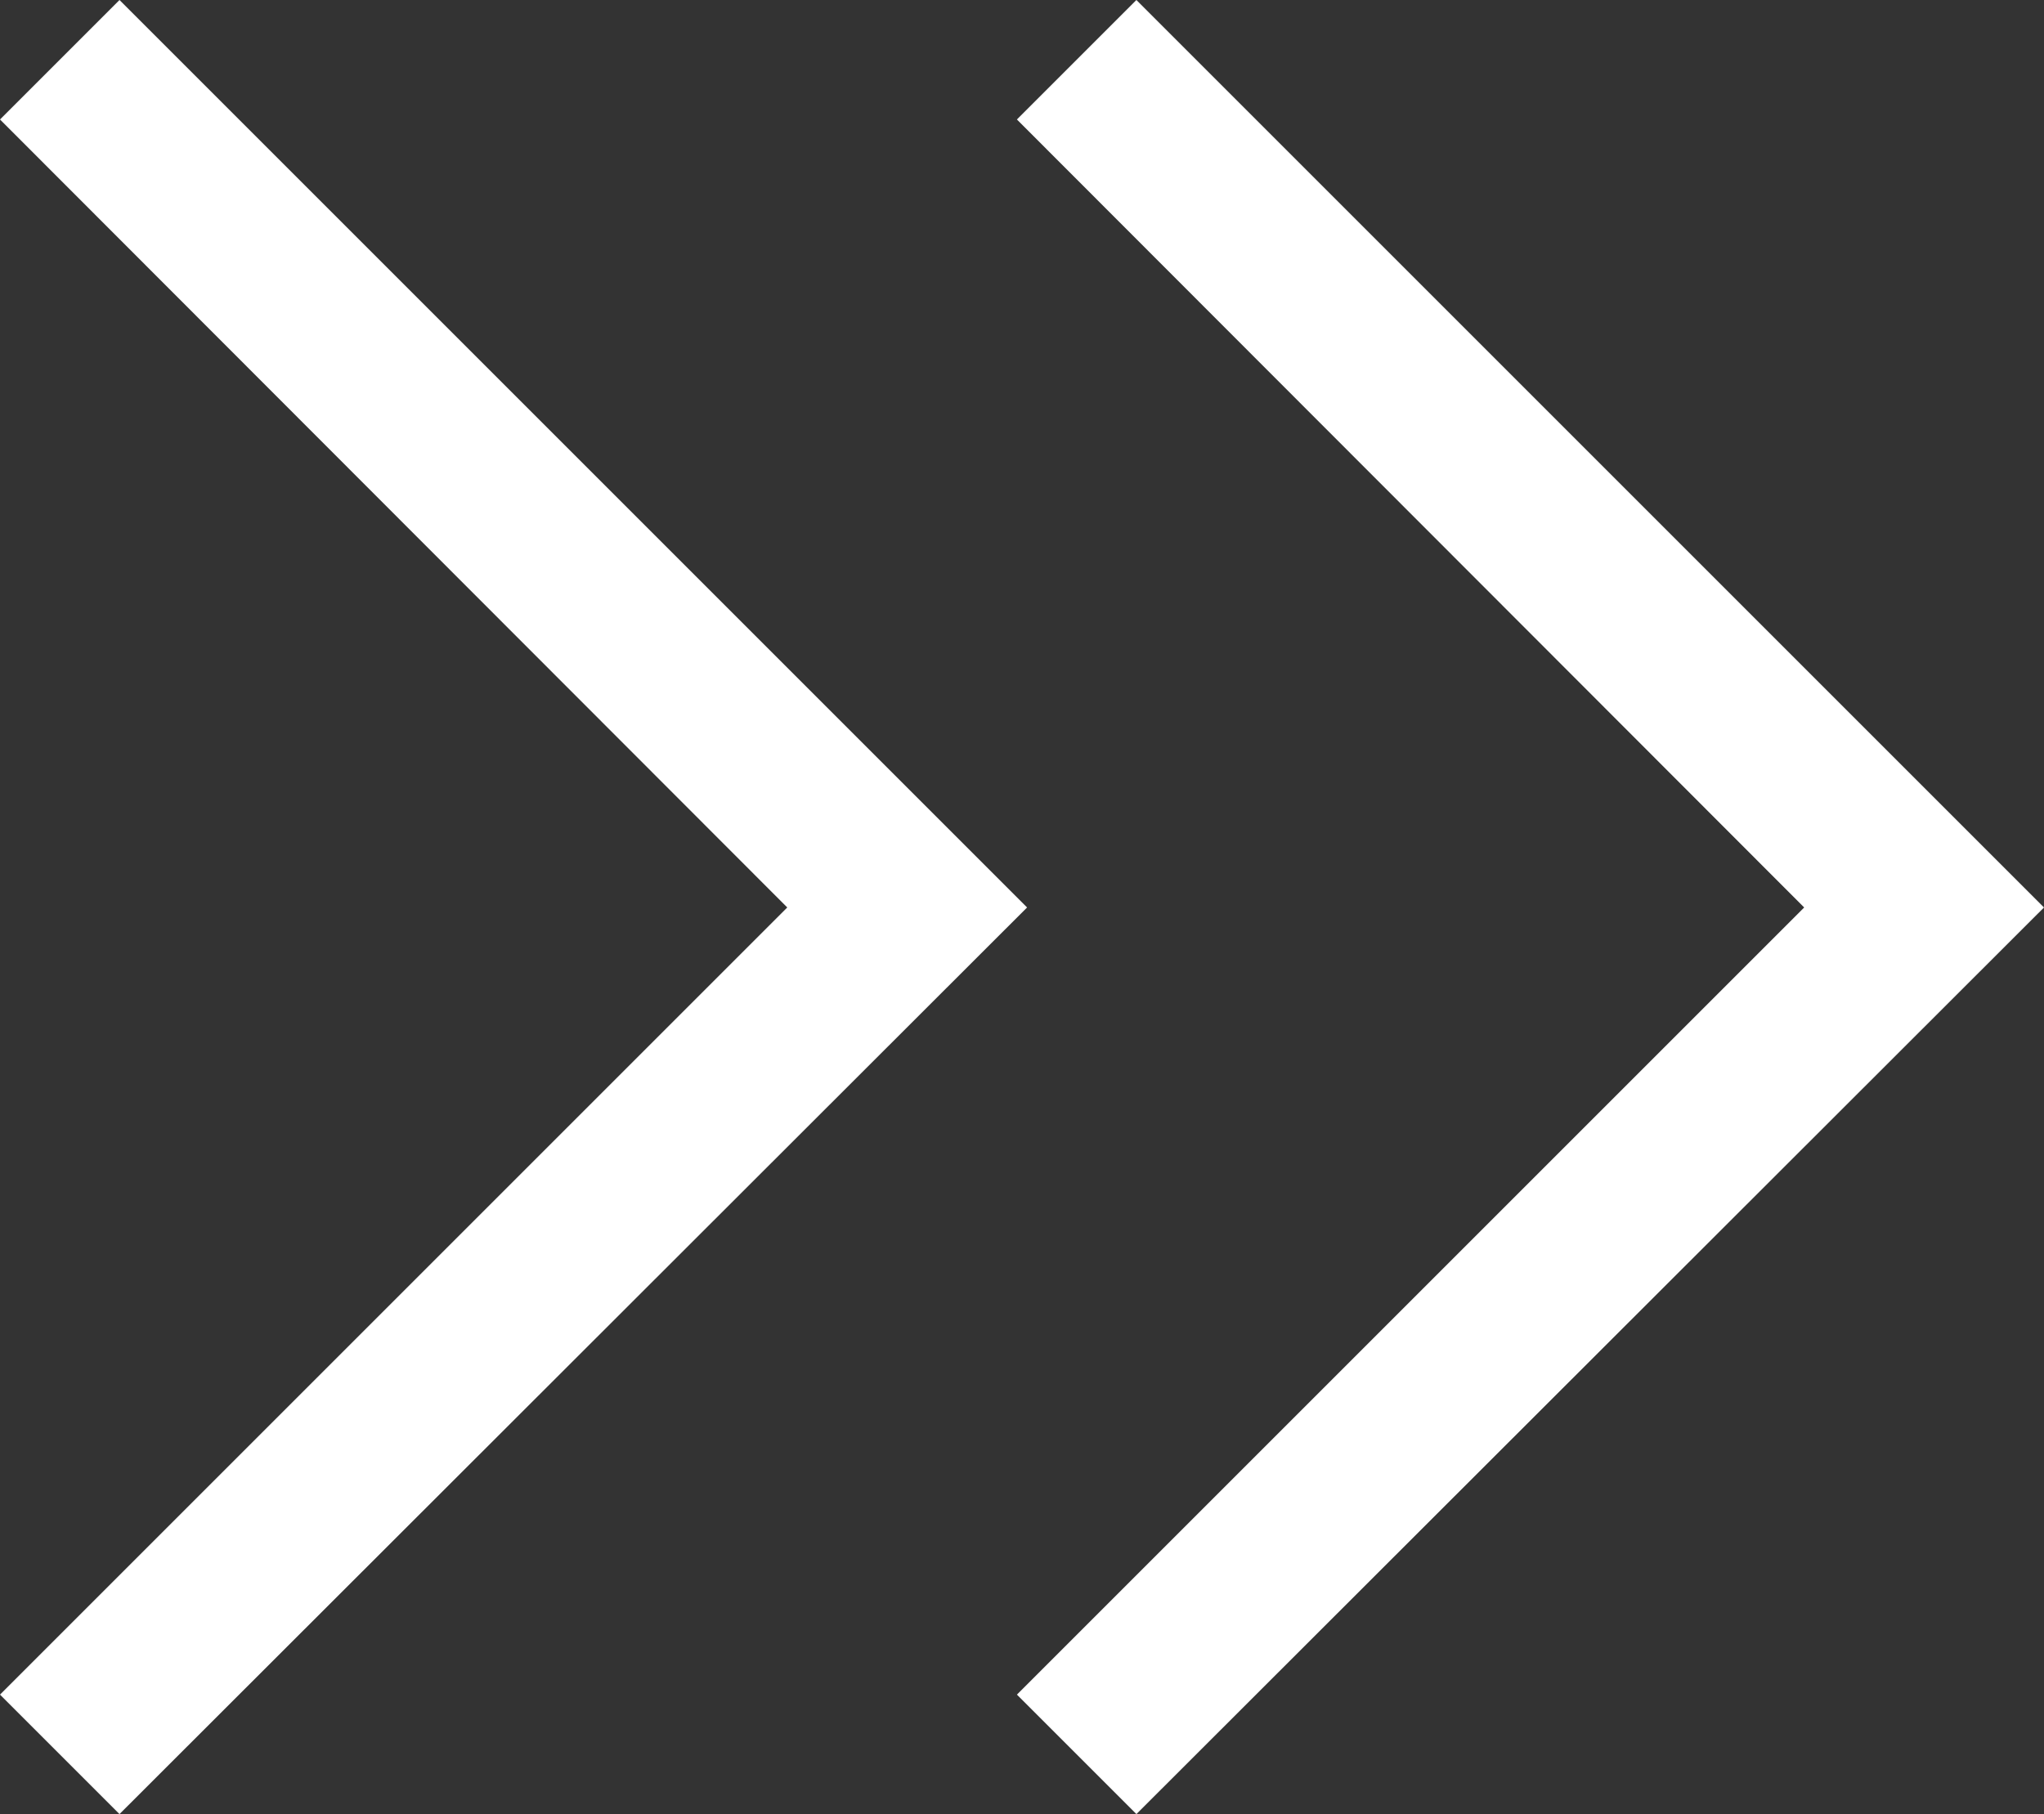 <svg id="レイヤー_1" data-name="レイヤー 1" xmlns="http://www.w3.org/2000/svg" viewBox="0 0 24.12 21.41"><rect x="0" y="0" width="24.12" height="21.41" fill="#333333" stroke="none"/><defs><style>.cls-1{fill:#fff;}</style></defs><title>arrow</title><polygon class="cls-1" points="1.41 21.41 0 20 9.29 10.71 0 1.41 1.41 0 12.12 10.71 1.41 21.41"/><polygon class="cls-1" points="13.41 21.41 12 20 21.29 10.71 12 1.41 13.41 0 24.12 10.71 13.41 21.41"/></svg>
